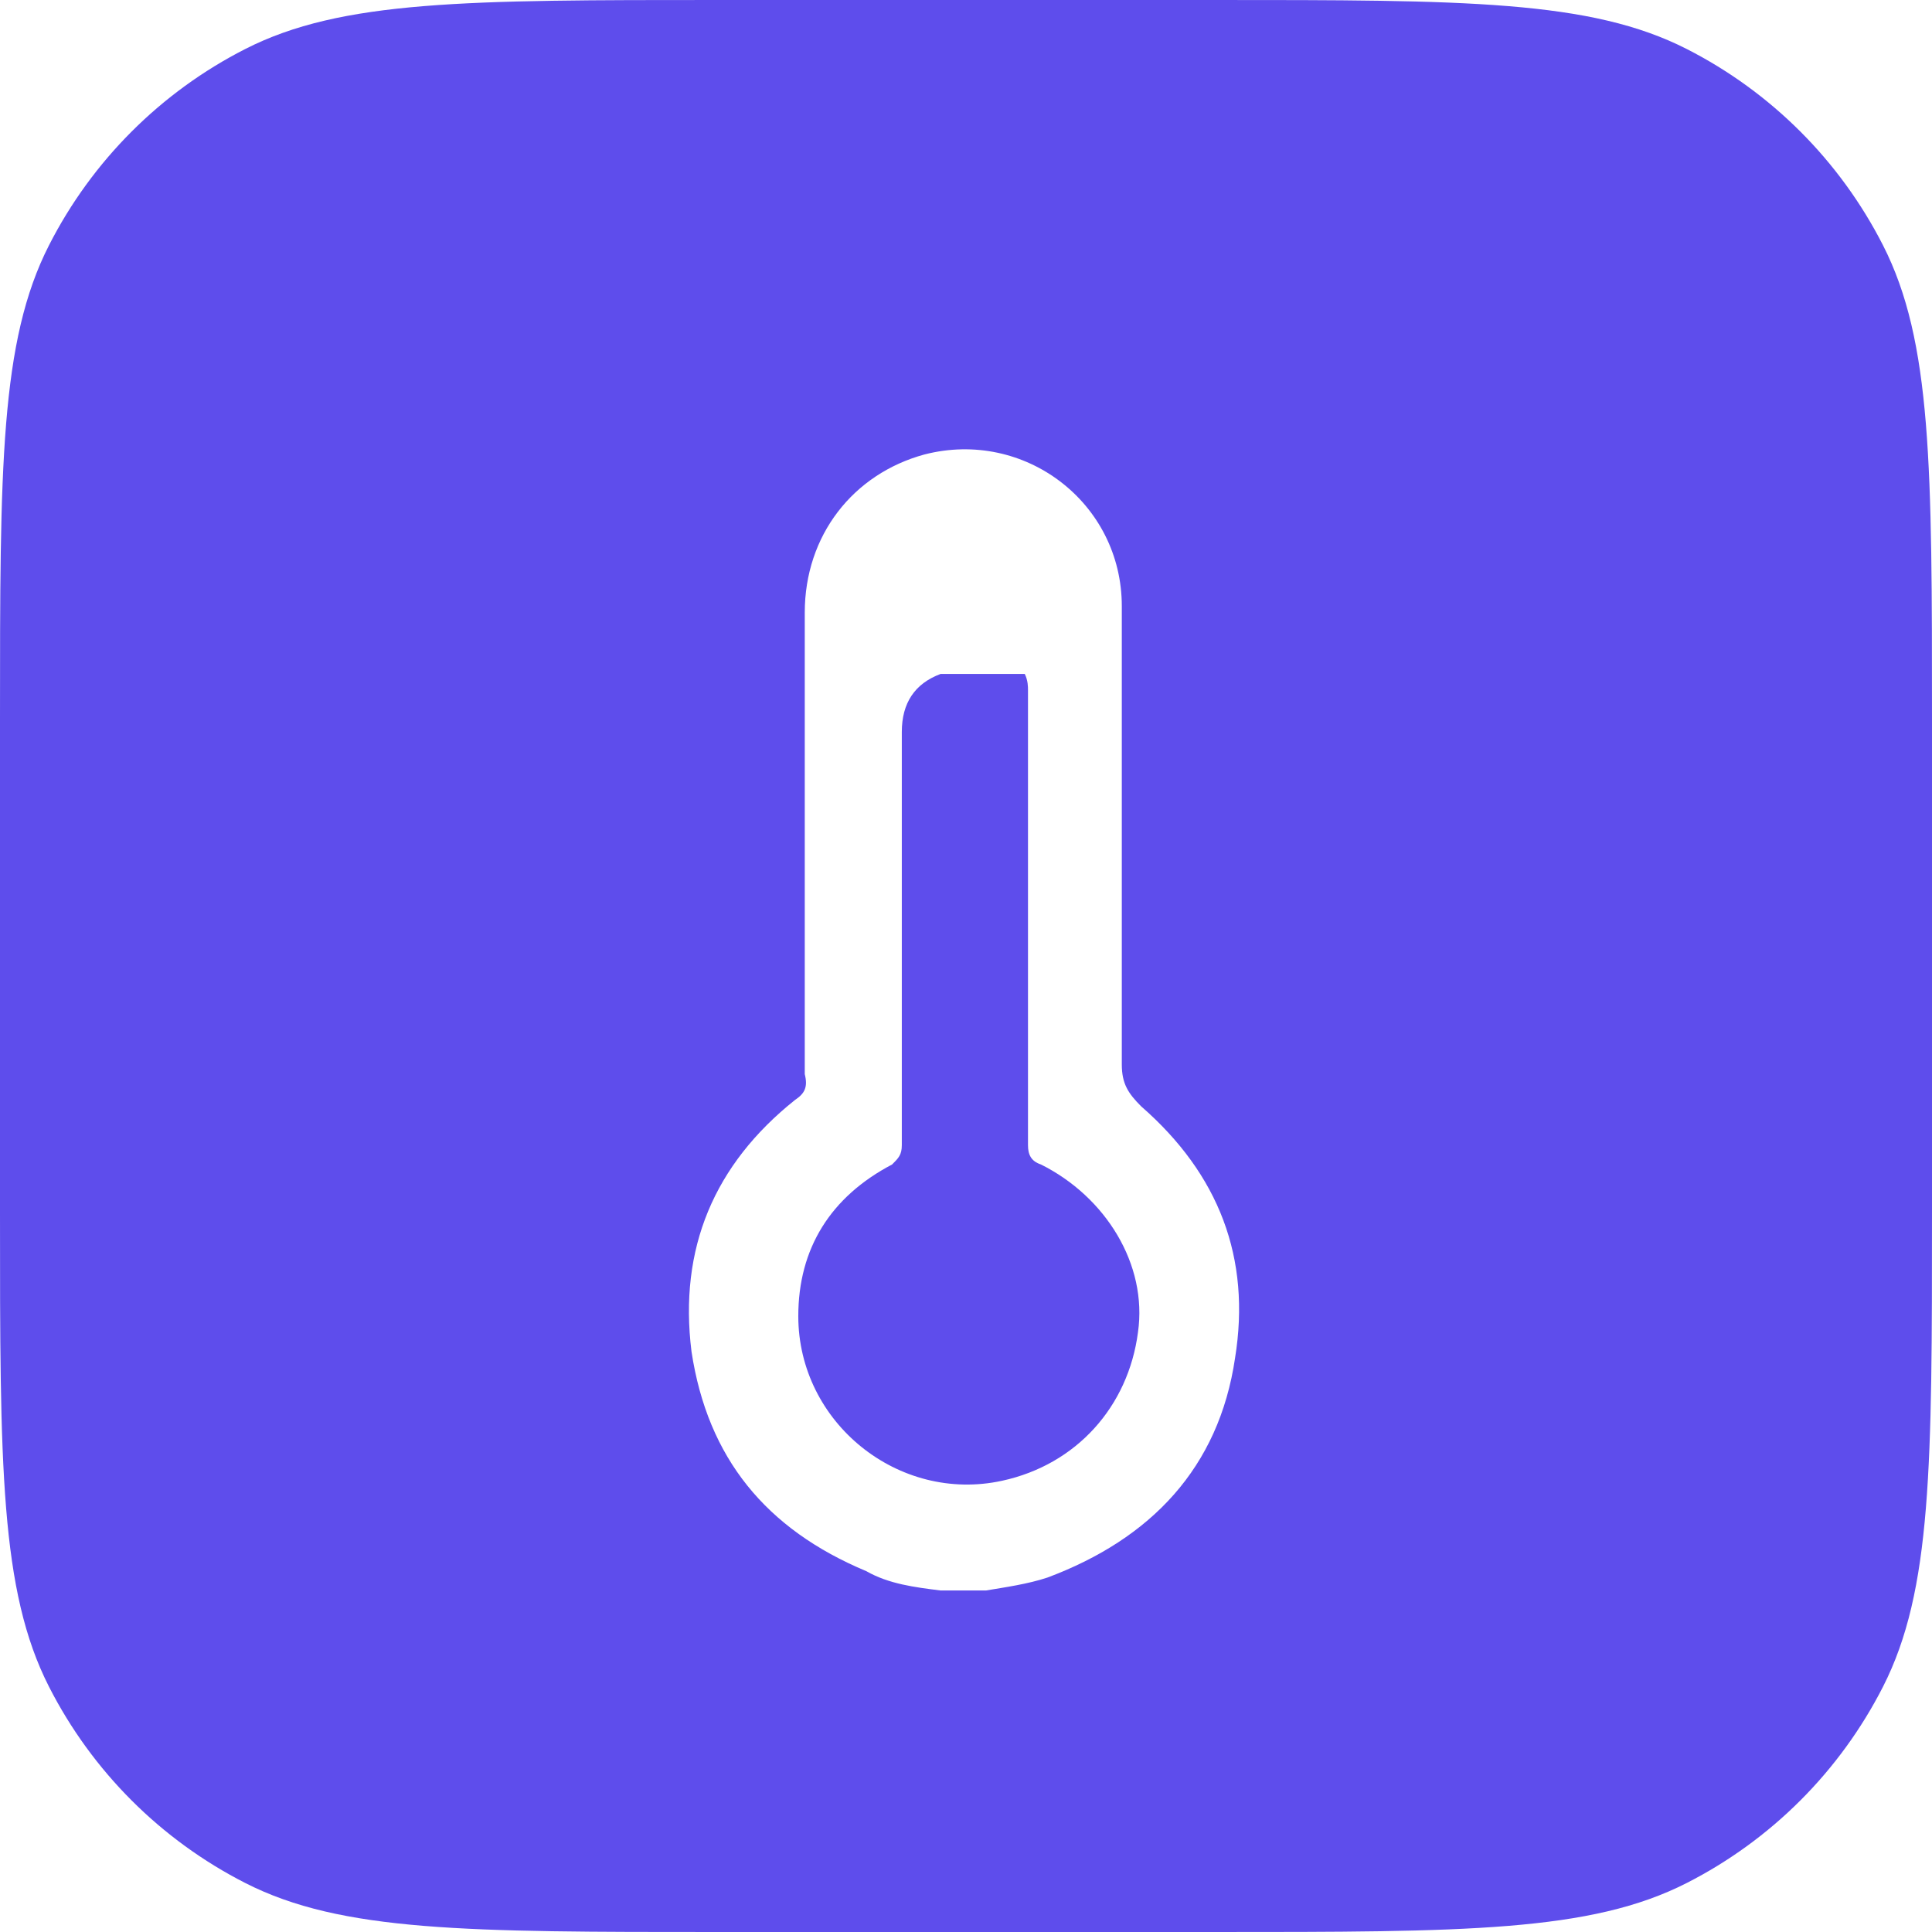 <?xml version="1.0" encoding="UTF-8"?> <svg xmlns="http://www.w3.org/2000/svg" width="129" height="129" viewBox="0 0 129 129" fill="none"> <path d="M0 48C0 31.198 0 22.798 3.27 16.38C6.146 10.735 10.735 6.146 16.38 3.27C22.798 0 31.198 0 48 0H81C97.802 0 106.202 0 112.62 3.27C118.265 6.146 122.854 10.735 125.73 16.38C129 22.798 129 31.198 129 48V81C129 97.802 129 106.202 125.73 112.62C122.854 118.265 118.265 122.854 112.62 125.73C106.202 129 97.802 129 81 129H48C31.198 129 22.798 129 16.38 125.73C10.735 122.854 6.146 118.265 3.27 112.62C0 106.202 0 97.802 0 81V48Z" fill="#5E4DEC"></path> <g filter="url(#filter0_d)"> <path d="M62.806 102.197C61.078 101.981 59.35 101.766 57.838 100.904C51.142 98.103 47.253 93.362 46.173 86.251C45.309 79.355 47.685 73.752 53.086 69.442C53.734 69.011 53.95 68.581 53.734 67.719C53.734 67.503 53.734 67.072 53.734 66.857C53.734 56.944 53.734 46.816 53.734 36.904C53.734 31.732 56.974 27.638 61.726 26.345C68.423 24.621 74.903 29.577 74.903 36.473C74.903 46.601 74.903 56.944 74.903 67.072C74.903 68.365 75.335 69.011 76.199 69.874C81.384 74.399 83.544 80.001 82.464 86.682C81.384 94.008 76.847 98.749 69.935 101.335C68.639 101.766 67.127 101.981 65.831 102.197C64.751 102.197 63.886 102.197 62.806 102.197ZM68.423 40.998C67.127 40.998 65.831 40.998 64.751 40.998C64.103 40.998 63.454 40.998 62.806 40.998C61.078 41.644 60.214 42.937 60.214 44.877C60.214 54.143 60.214 63.409 60.214 72.459C60.214 73.106 59.998 73.321 59.566 73.752C55.462 75.907 53.302 79.355 53.302 83.88C53.302 90.992 59.998 96.379 66.911 94.87C71.879 93.793 75.335 89.914 75.983 84.958C76.631 80.433 73.823 75.907 69.503 73.752C68.855 73.537 68.639 73.106 68.639 72.459C68.639 62.331 68.639 52.203 68.639 42.075C68.639 41.86 68.639 41.429 68.423 40.998Z" fill="white"></path> </g> <defs> <filter id="filter0_d" x="42" y="26" width="44.735" height="84.197" filterUnits="userSpaceOnUse" color-interpolation-filters="sRGB"> <feFlood flood-opacity="0" result="BackgroundImageFix"></feFlood> <feColorMatrix in="SourceAlpha" type="matrix" values="0 0 0 0 0 0 0 0 0 0 0 0 0 0 0 0 0 0 127 0"></feColorMatrix> <feOffset dy="4"></feOffset> <feGaussianBlur stdDeviation="2"></feGaussianBlur> <feColorMatrix type="matrix" values="0 0 0 0 0 0 0 0 0 0 0 0 0 0 0 0 0 0 0.1 0"></feColorMatrix> <feBlend mode="normal" in2="BackgroundImageFix" result="effect1_dropShadow"></feBlend> <feBlend mode="normal" in="SourceGraphic" in2="effect1_dropShadow" result="shape"></feBlend> </filter> </defs> </svg> 